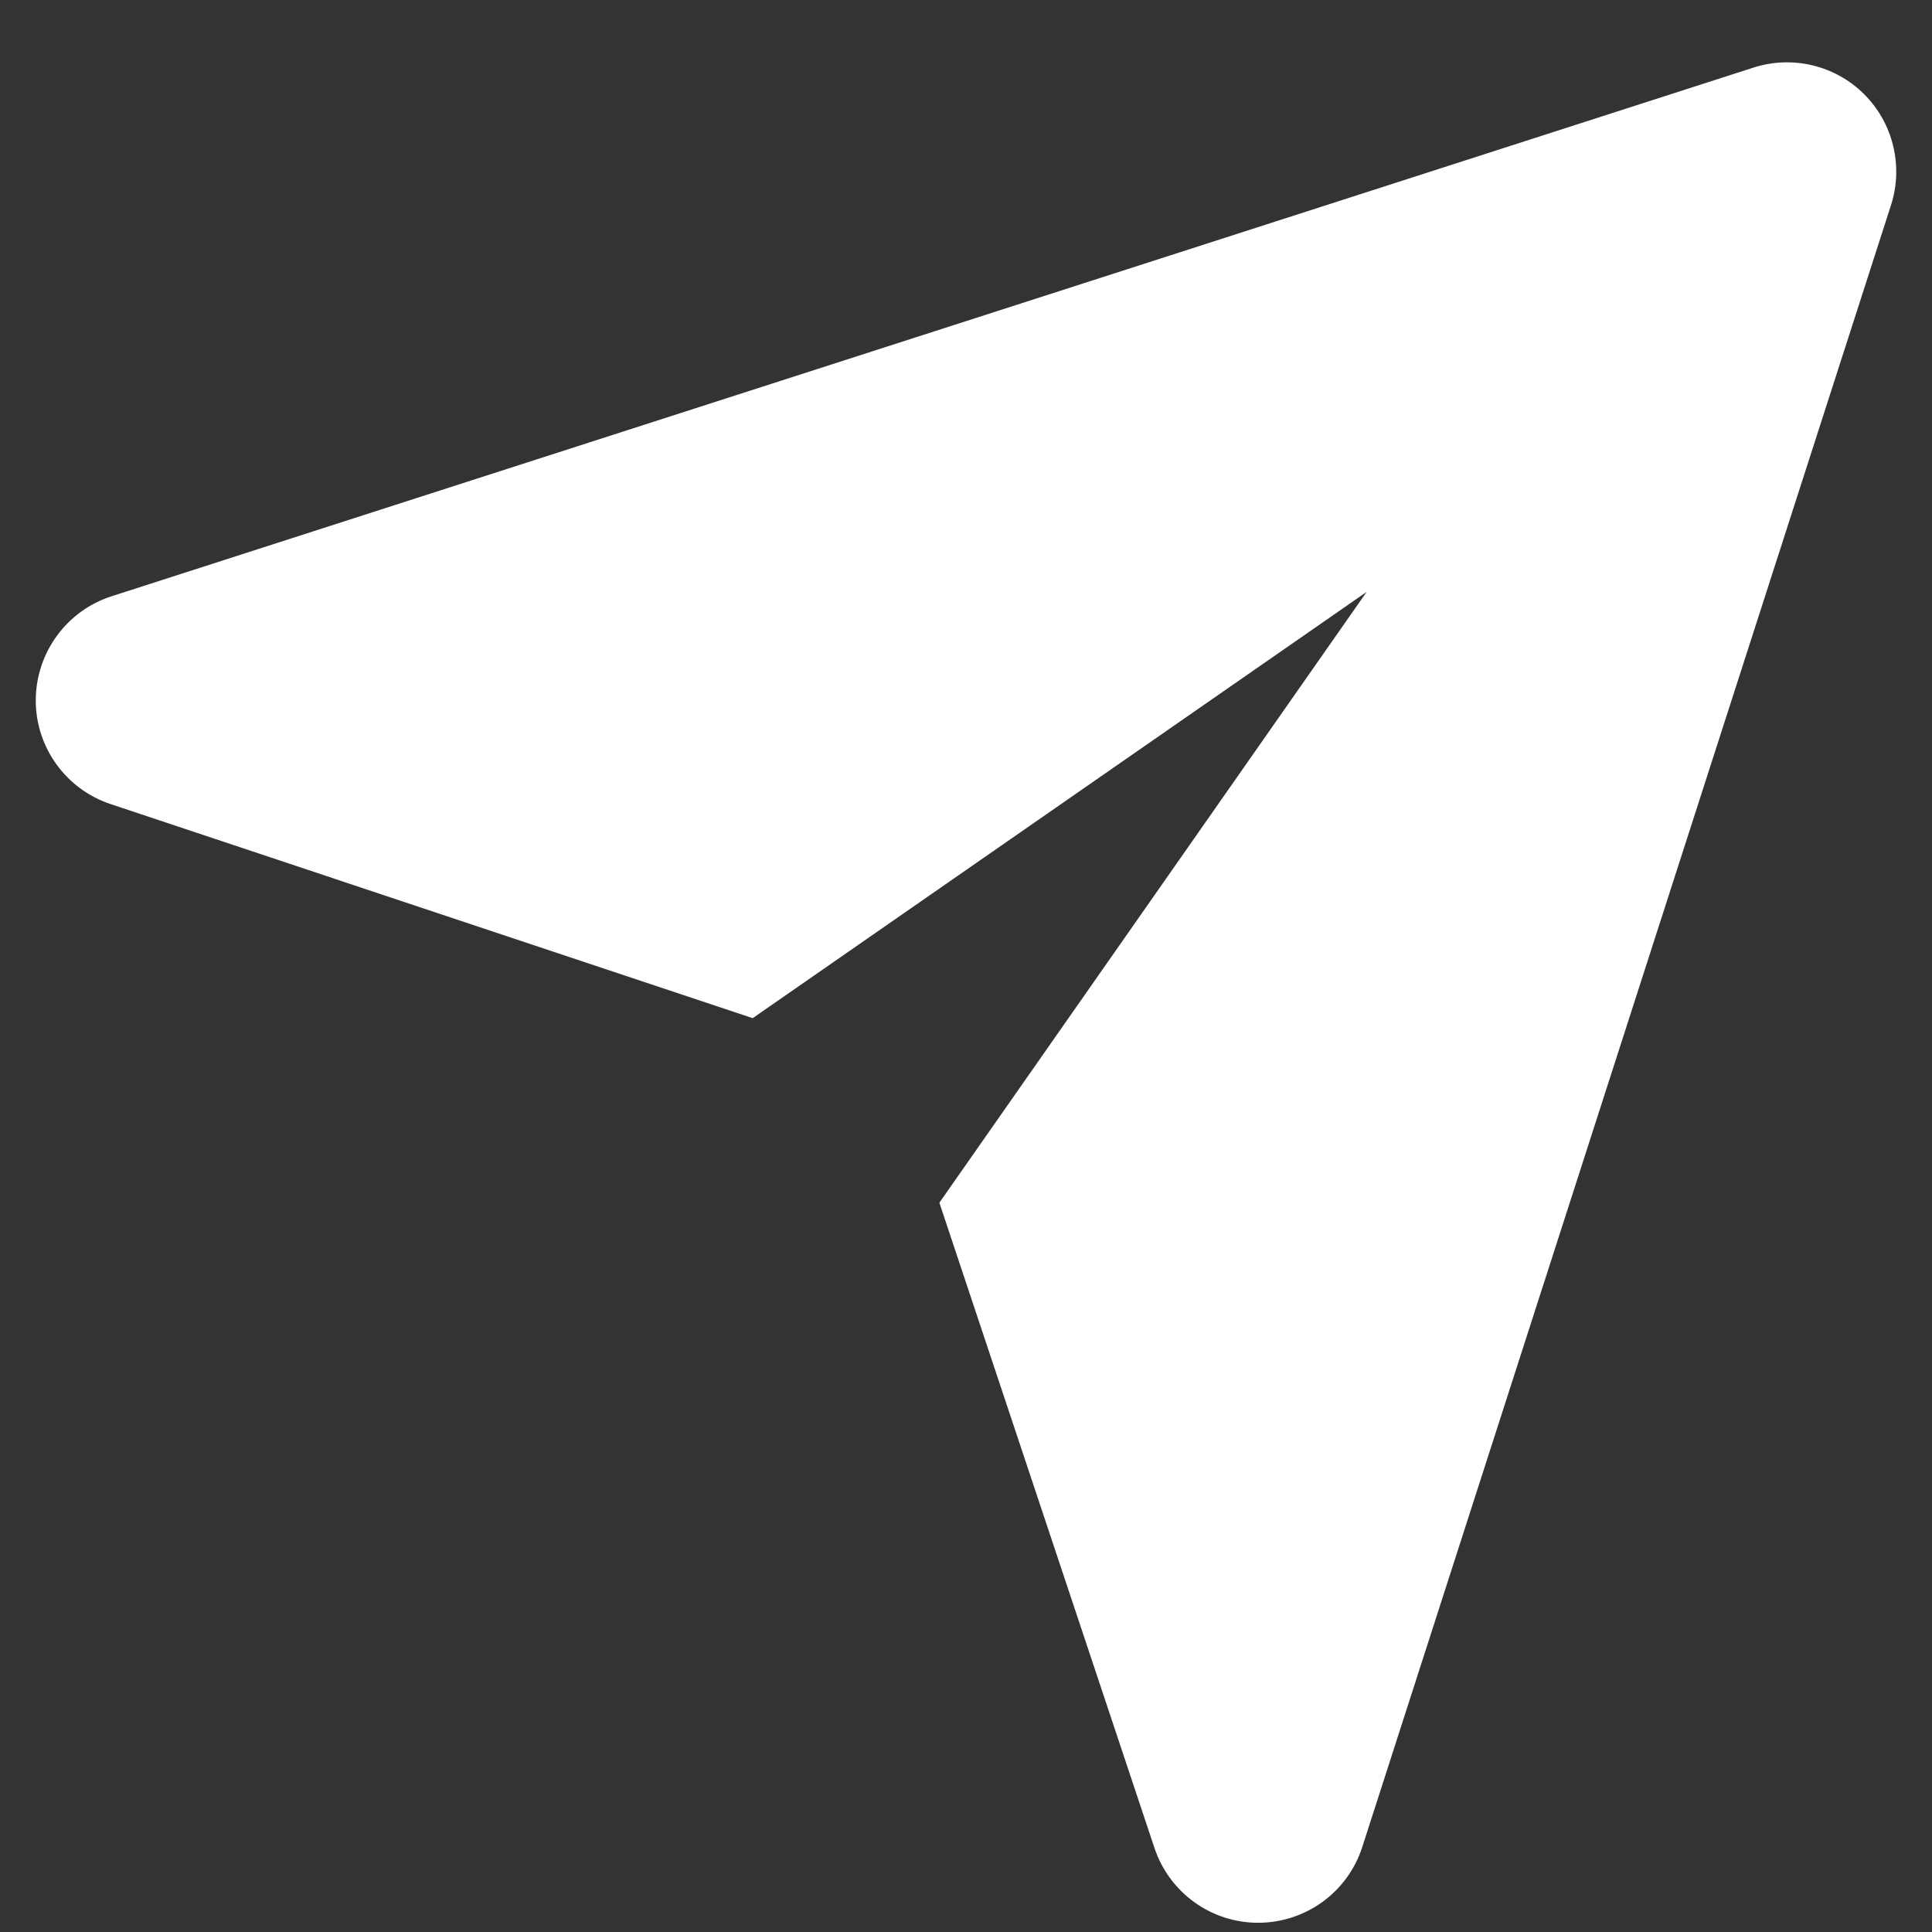 <svg width="27" height="27" viewBox="0 0 27 27" fill="none" xmlns="http://www.w3.org/2000/svg">
<rect x="0" y="0" width="27" height="27" fill="#333333" stroke="none"/>
<g clip-path="url(#clip0_30_5)">
<path fill-rule="evenodd" clip-rule="evenodd" d="M19.099 8.272L10.519 14.229L1.545 11.237C0.918 11.028 0.496 10.44 0.5 9.78C0.504 9.12 0.931 8.535 1.559 8.333L24.504 0.945C25.049 0.769 25.648 0.913 26.053 1.318C26.458 1.723 26.602 2.322 26.427 2.867L19.038 25.812C18.836 26.441 18.252 26.867 17.591 26.871C16.931 26.875 16.343 26.453 16.134 25.826L13.128 16.808L19.099 8.272Z" fill="white"/>
</g>
<defs>
<clipPath id="clip0_30_5">
<rect width="26" height="27" fill="white" transform="translate(0.5)"/>
</clipPath>
</defs>
</svg>
